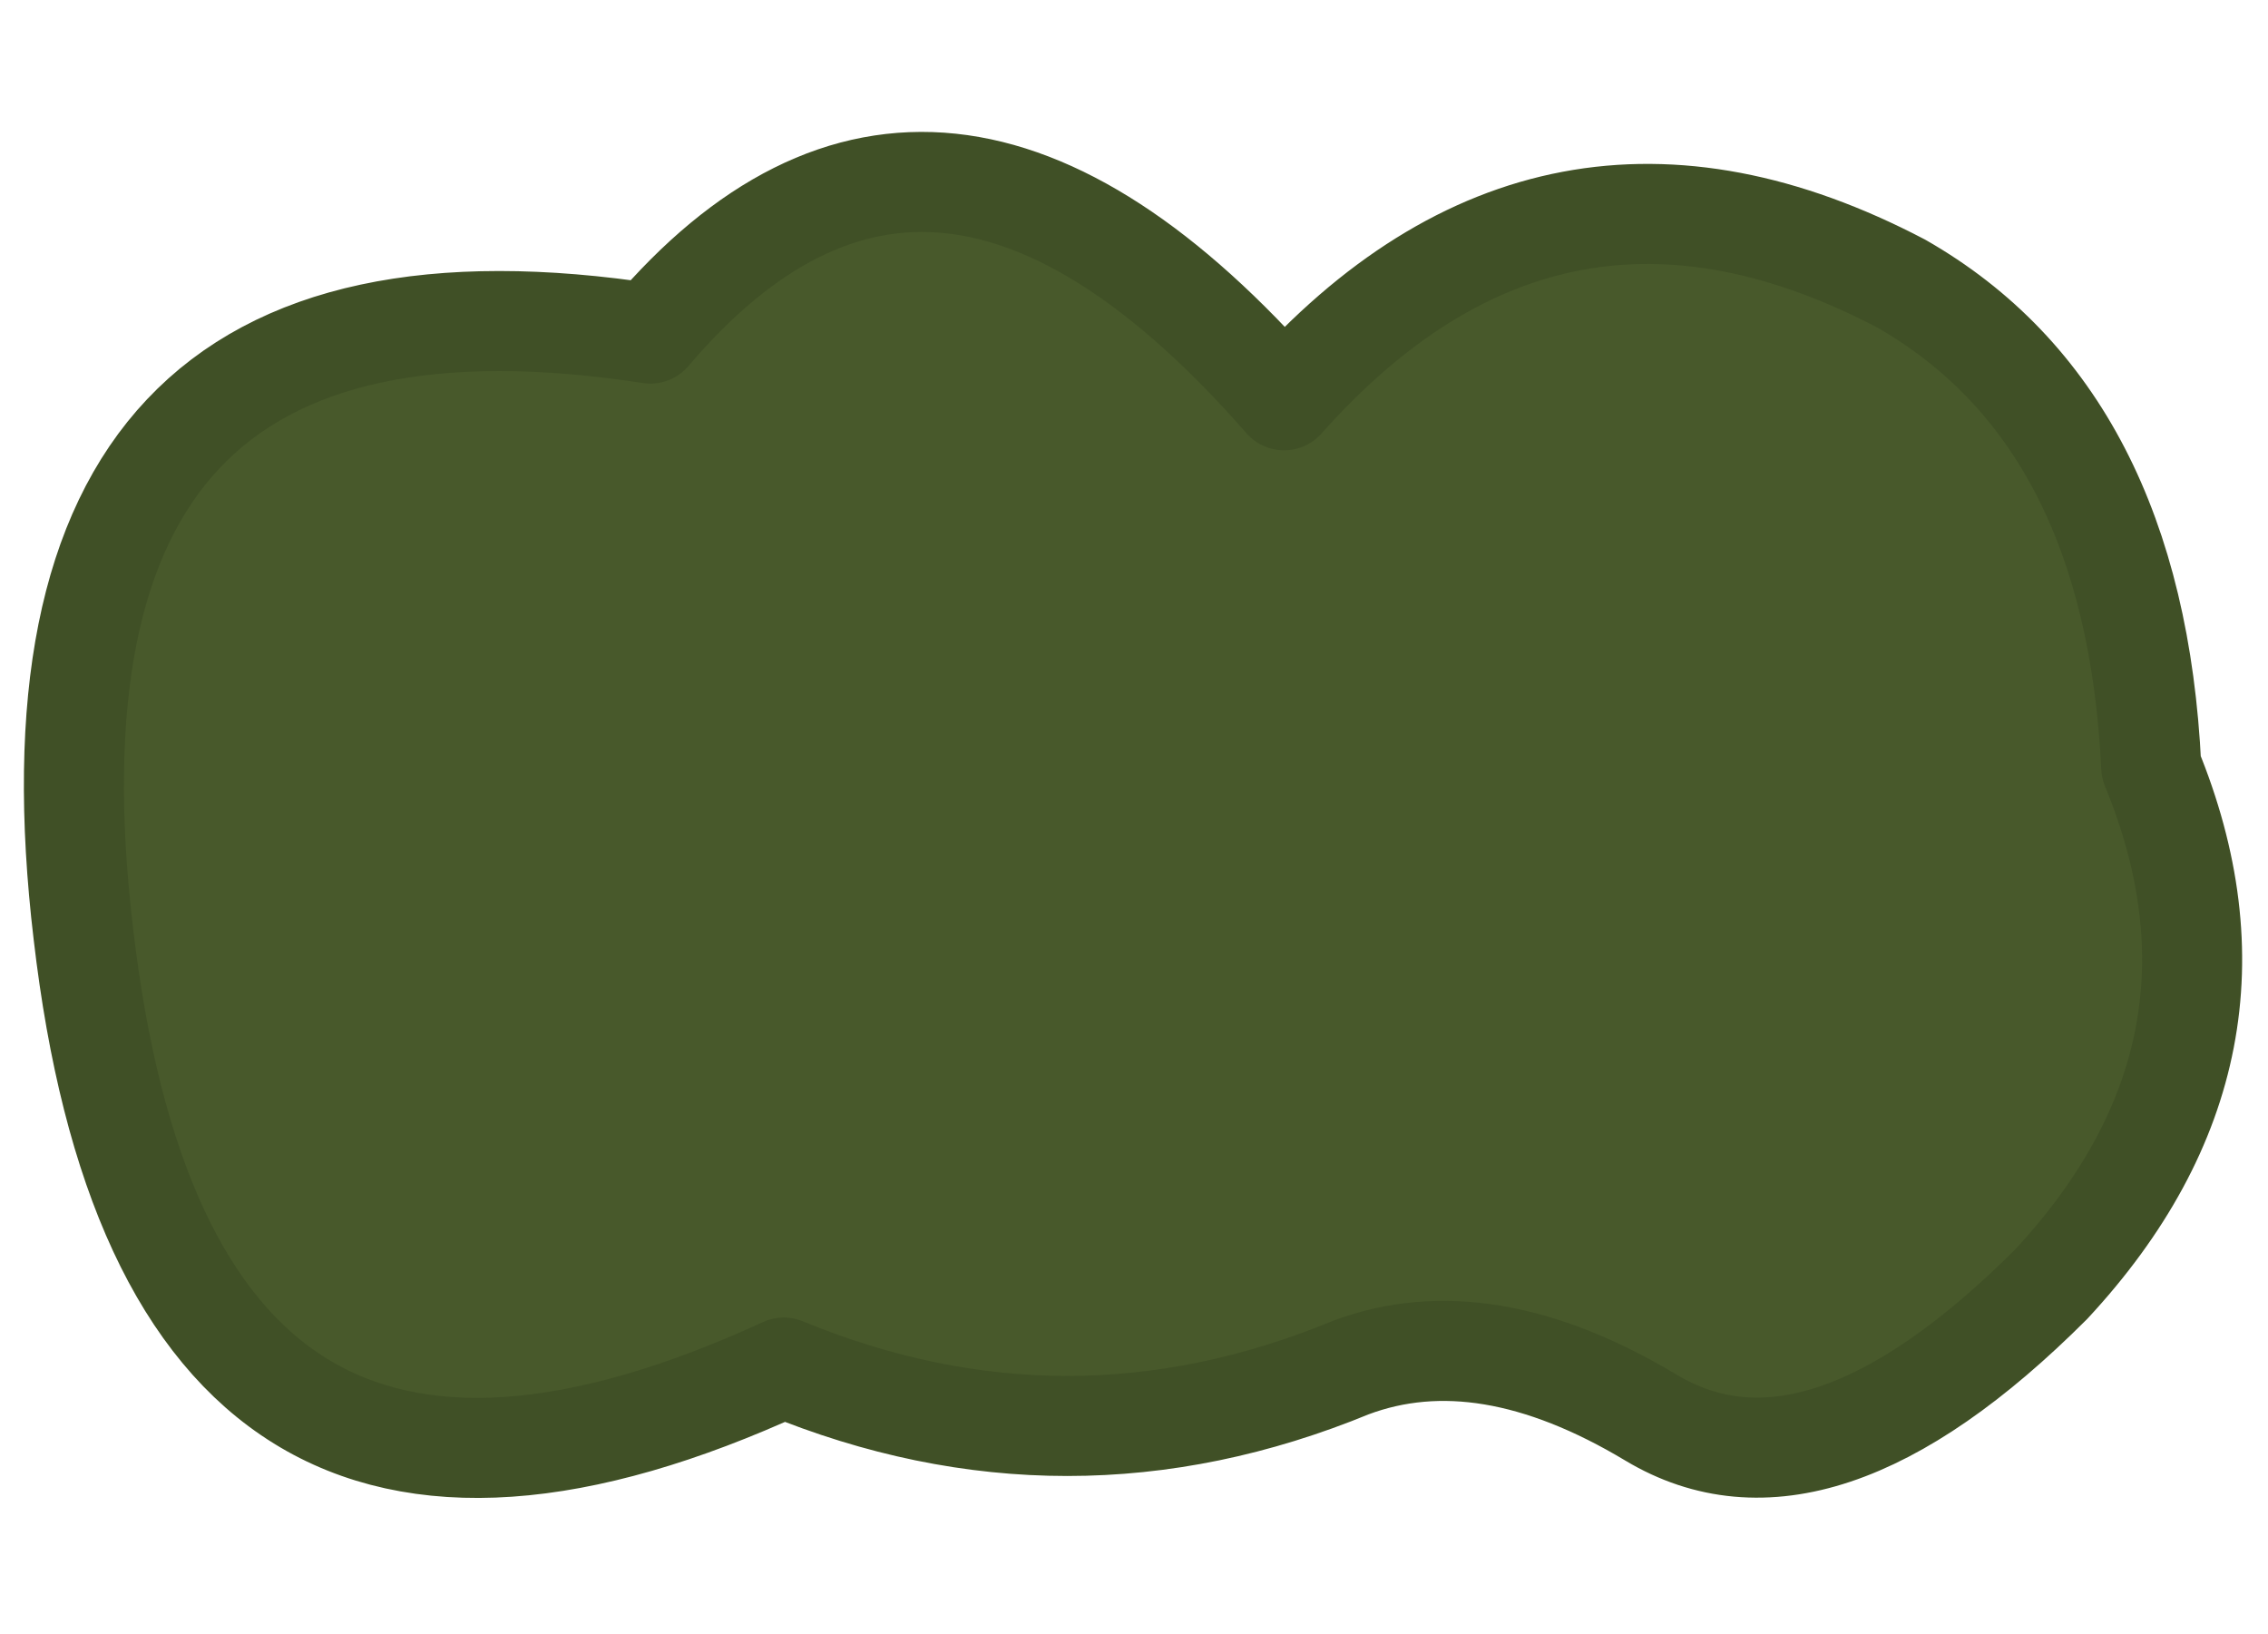<?xml version="1.0" encoding="UTF-8" standalone="no"?>
<svg xmlns:xlink="http://www.w3.org/1999/xlink" height="4.9px" width="6.8px" xmlns="http://www.w3.org/2000/svg">
  <g transform="matrix(1.0, 0.0, 0.0, 1.0, 4.1, 2.6)">
    <path d="M1.6 -1.75 Q2.3 -1.35 2.35 -0.3 2.7 0.55 2.05 1.25 1.35 1.95 0.85 1.65 0.35 1.35 -0.05 1.5 -0.9 1.85 -1.75 1.5 -3.6 2.35 -3.85 0.2 -4.1 -1.9 -2.15 -1.6 -1.3 -2.6 -0.25 -1.4 0.55 -2.3 1.6 -1.75" fill="#48592b" fill-rule="evenodd" stroke="none"/>
    <path d="M1.6 -1.75 Q0.55 -2.3 -0.25 -1.4 -1.3 -2.6 -2.15 -1.6 -4.1 -1.9 -3.85 0.2 -3.6 2.35 -1.75 1.5 -0.9 1.85 -0.05 1.5 0.35 1.35 0.85 1.65 1.35 1.95 2.05 1.25 2.7 0.55 2.35 -0.3 2.3 -1.35 1.6 -1.75 Z" fill="none" stroke="#405026" stroke-linecap="round" stroke-linejoin="round" stroke-width="0.3"/>
  </g>
</svg>
